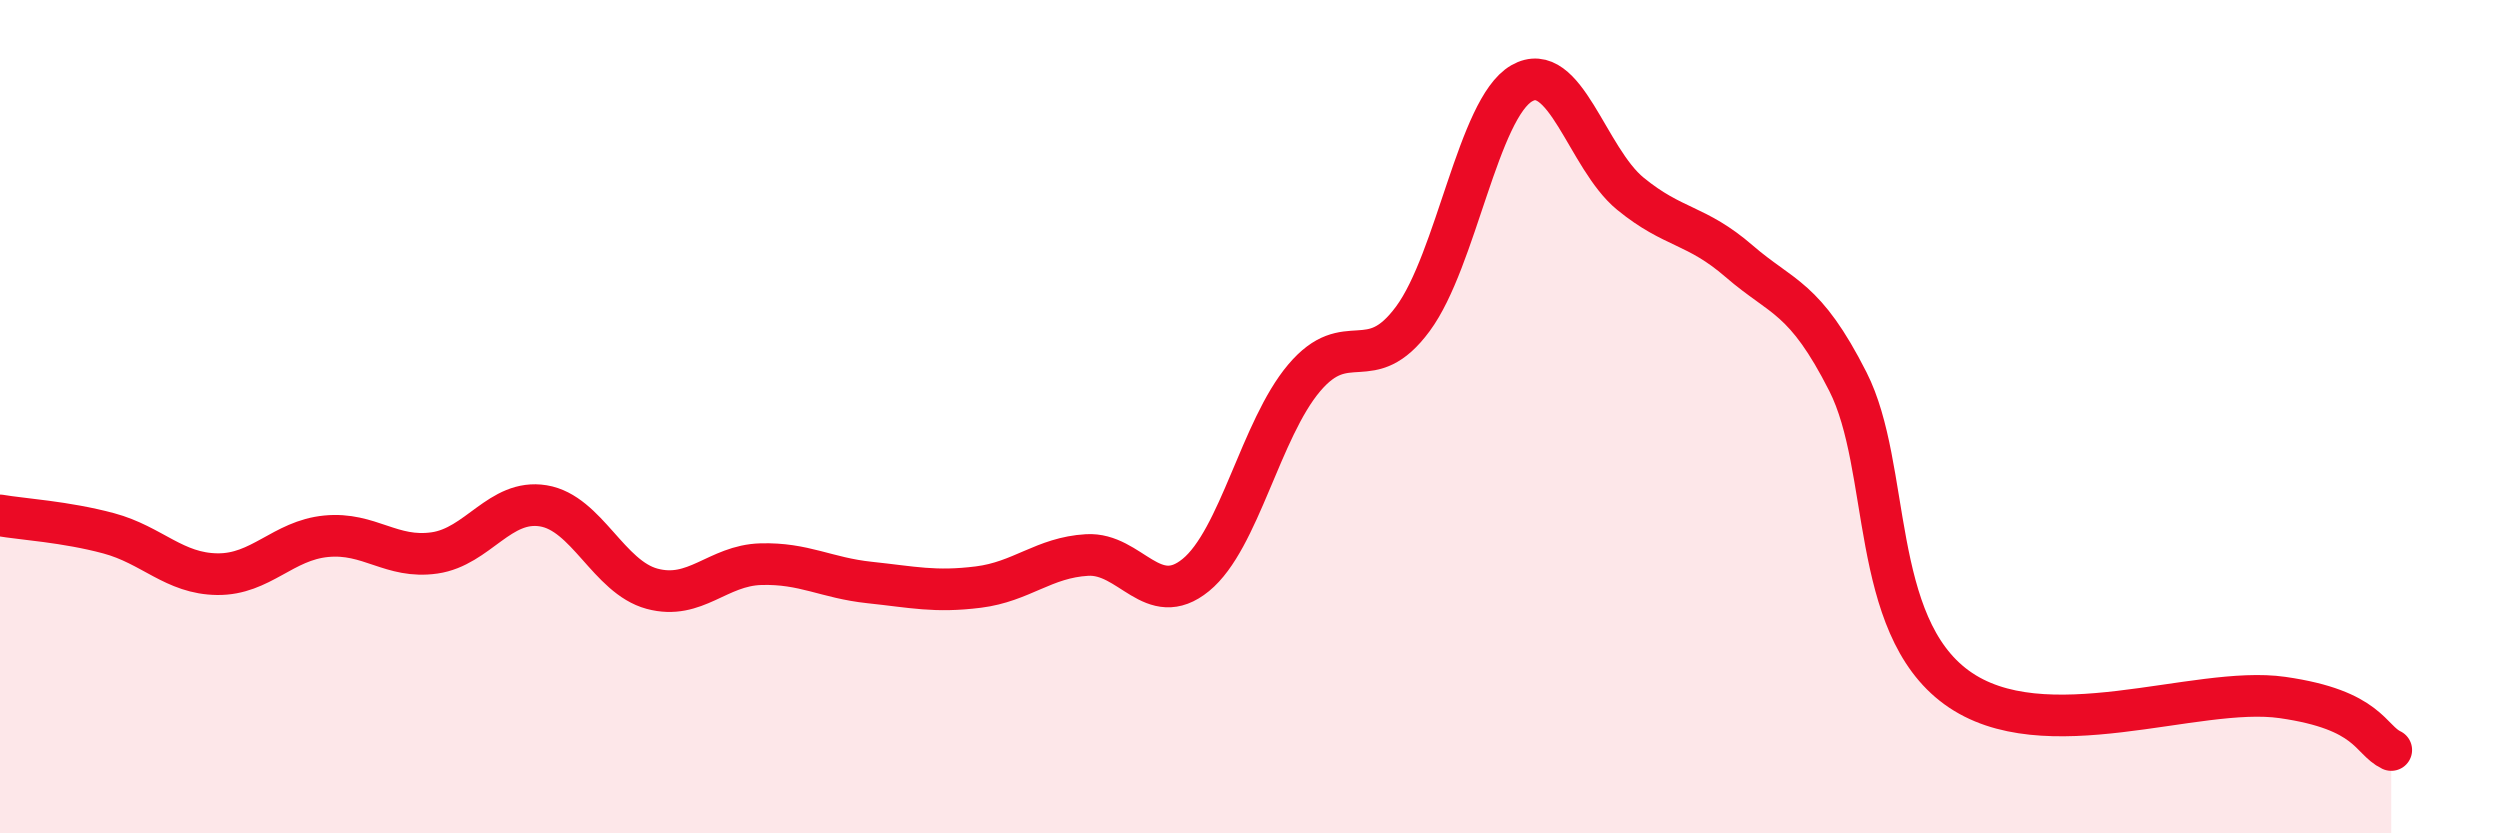 
    <svg width="60" height="20" viewBox="0 0 60 20" xmlns="http://www.w3.org/2000/svg">
      <path
        d="M 0,12.37 C 0.52,12.46 1.57,12.52 2.61,12.8 C 3.65,13.08 4.18,13.77 5.22,13.78 C 6.26,13.79 6.79,12.97 7.83,12.87 C 8.87,12.77 9.39,13.42 10.43,13.27 C 11.47,13.12 12,11.97 13.04,12.14 C 14.08,12.31 14.61,13.85 15.65,14.13 C 16.69,14.41 17.22,13.57 18.26,13.54 C 19.3,13.51 19.83,13.87 20.87,13.98 C 21.91,14.09 22.44,14.22 23.48,14.09 C 24.52,13.96 25.05,13.38 26.09,13.32 C 27.13,13.26 27.66,14.65 28.7,13.8 C 29.74,12.95 30.26,10.3 31.3,9.07 C 32.34,7.84 32.87,9.06 33.91,7.65 C 34.95,6.24 35.48,2.6 36.52,2 C 37.56,1.4 38.09,3.8 39.13,4.65 C 40.17,5.5 40.7,5.37 41.74,6.27 C 42.78,7.17 43.31,7.11 44.35,9.16 C 45.39,11.21 44.87,14.98 46.96,16.5 C 49.05,18.02 52.69,16.44 54.78,16.74 C 56.87,17.04 56.87,17.75 57.39,18L57.39 20L0 20Z"
        fill="#EB0A25"
        opacity="0.1"
        stroke-linecap="round"
        stroke-linejoin="round"
      />
      <path
        d="M 0,12.37 C 0.52,12.46 1.57,12.52 2.61,12.8 C 3.65,13.08 4.18,13.77 5.22,13.78 C 6.26,13.79 6.79,12.97 7.83,12.87 C 8.87,12.77 9.39,13.42 10.43,13.27 C 11.47,13.12 12,11.97 13.04,12.14 C 14.08,12.31 14.61,13.85 15.65,14.13 C 16.69,14.41 17.22,13.57 18.26,13.54 C 19.3,13.51 19.83,13.87 20.87,13.98 C 21.91,14.09 22.44,14.22 23.48,14.09 C 24.52,13.96 25.05,13.38 26.09,13.32 C 27.13,13.26 27.66,14.65 28.7,13.8 C 29.74,12.95 30.26,10.3 31.3,9.07 C 32.34,7.84 32.87,9.06 33.91,7.65 C 34.95,6.24 35.48,2.6 36.52,2 C 37.56,1.4 38.09,3.8 39.13,4.65 C 40.17,5.5 40.7,5.37 41.74,6.27 C 42.78,7.17 43.31,7.11 44.35,9.16 C 45.39,11.21 44.87,14.98 46.96,16.5 C 49.05,18.02 52.69,16.44 54.78,16.74 C 56.87,17.04 56.87,17.75 57.39,18"
        stroke="#EB0A25"
        stroke-width="1"
        fill="none"
        stroke-linecap="round"
        stroke-linejoin="round"
      />
    </svg>
  